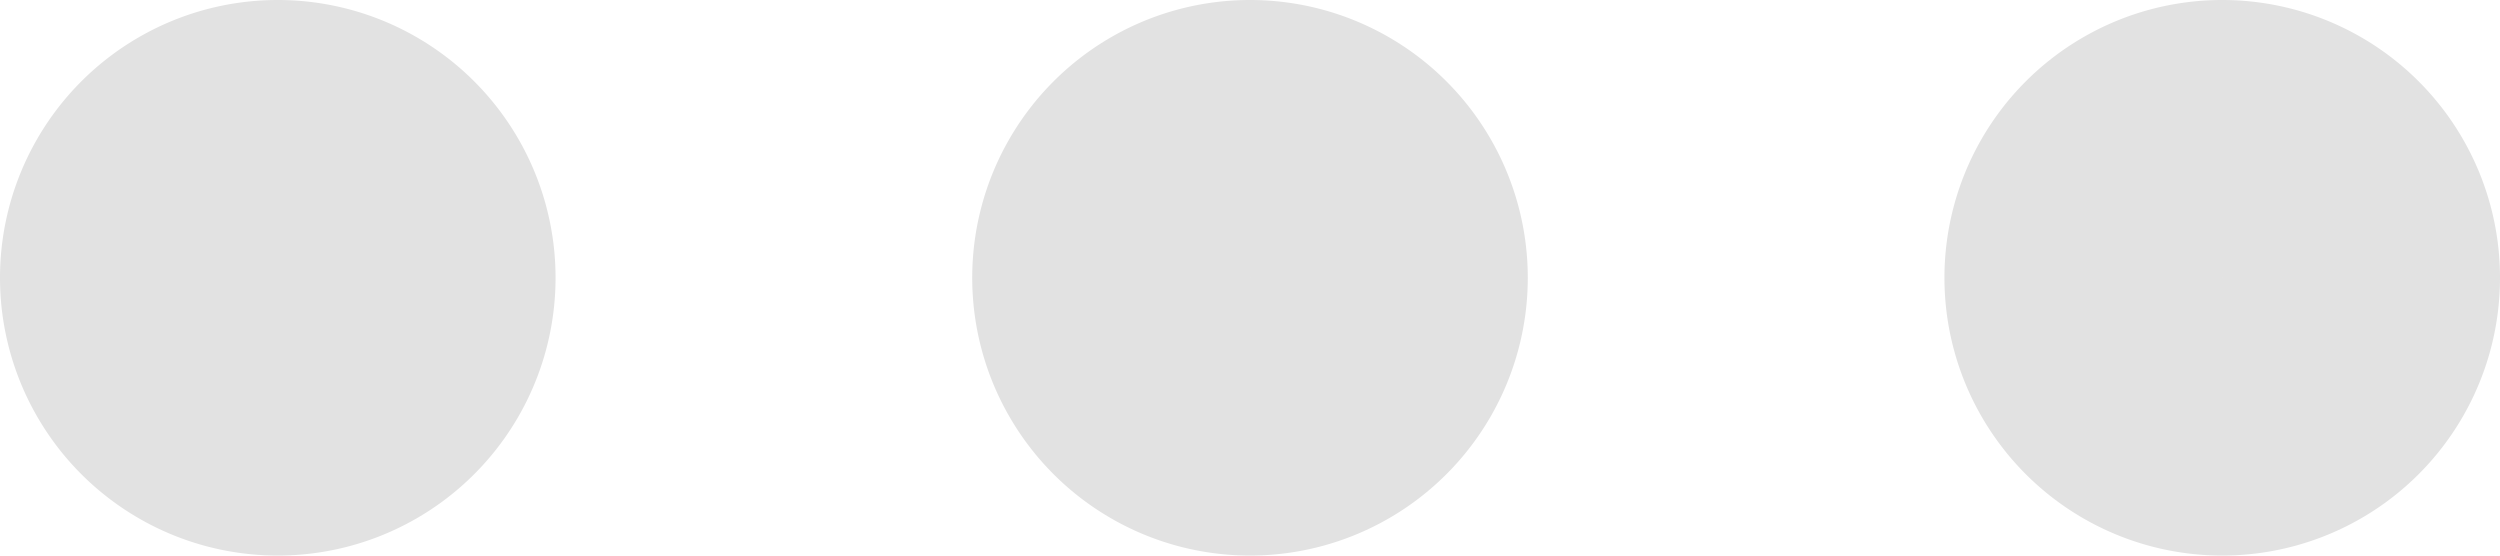 <svg xmlns="http://www.w3.org/2000/svg" width="36" height="8" viewBox="0 0 36 8"><g><g><g><g><path fill="none" stroke="#e2e2e2" stroke-linecap="round" stroke-linejoin="round" stroke-miterlimit="20" stroke-width="4" d="M2 4a2 2 0 1 1 4 0 2 2 0 0 1-4 0z"/></g><g><path fill="none" stroke="#e2e2e2" stroke-linecap="round" stroke-linejoin="round" stroke-miterlimit="20" stroke-width="4" d="M16 4a2 2 0 1 1 4 0 2 2 0 0 1-4 0z"/></g><g><path fill="none" stroke="#e2e2e2" stroke-linecap="round" stroke-linejoin="round" stroke-miterlimit="20" stroke-width="4" d="M30 4a2 2 0 1 1 4 0 2 2 0 0 1-4 0z"/></g></g></g></g></svg>